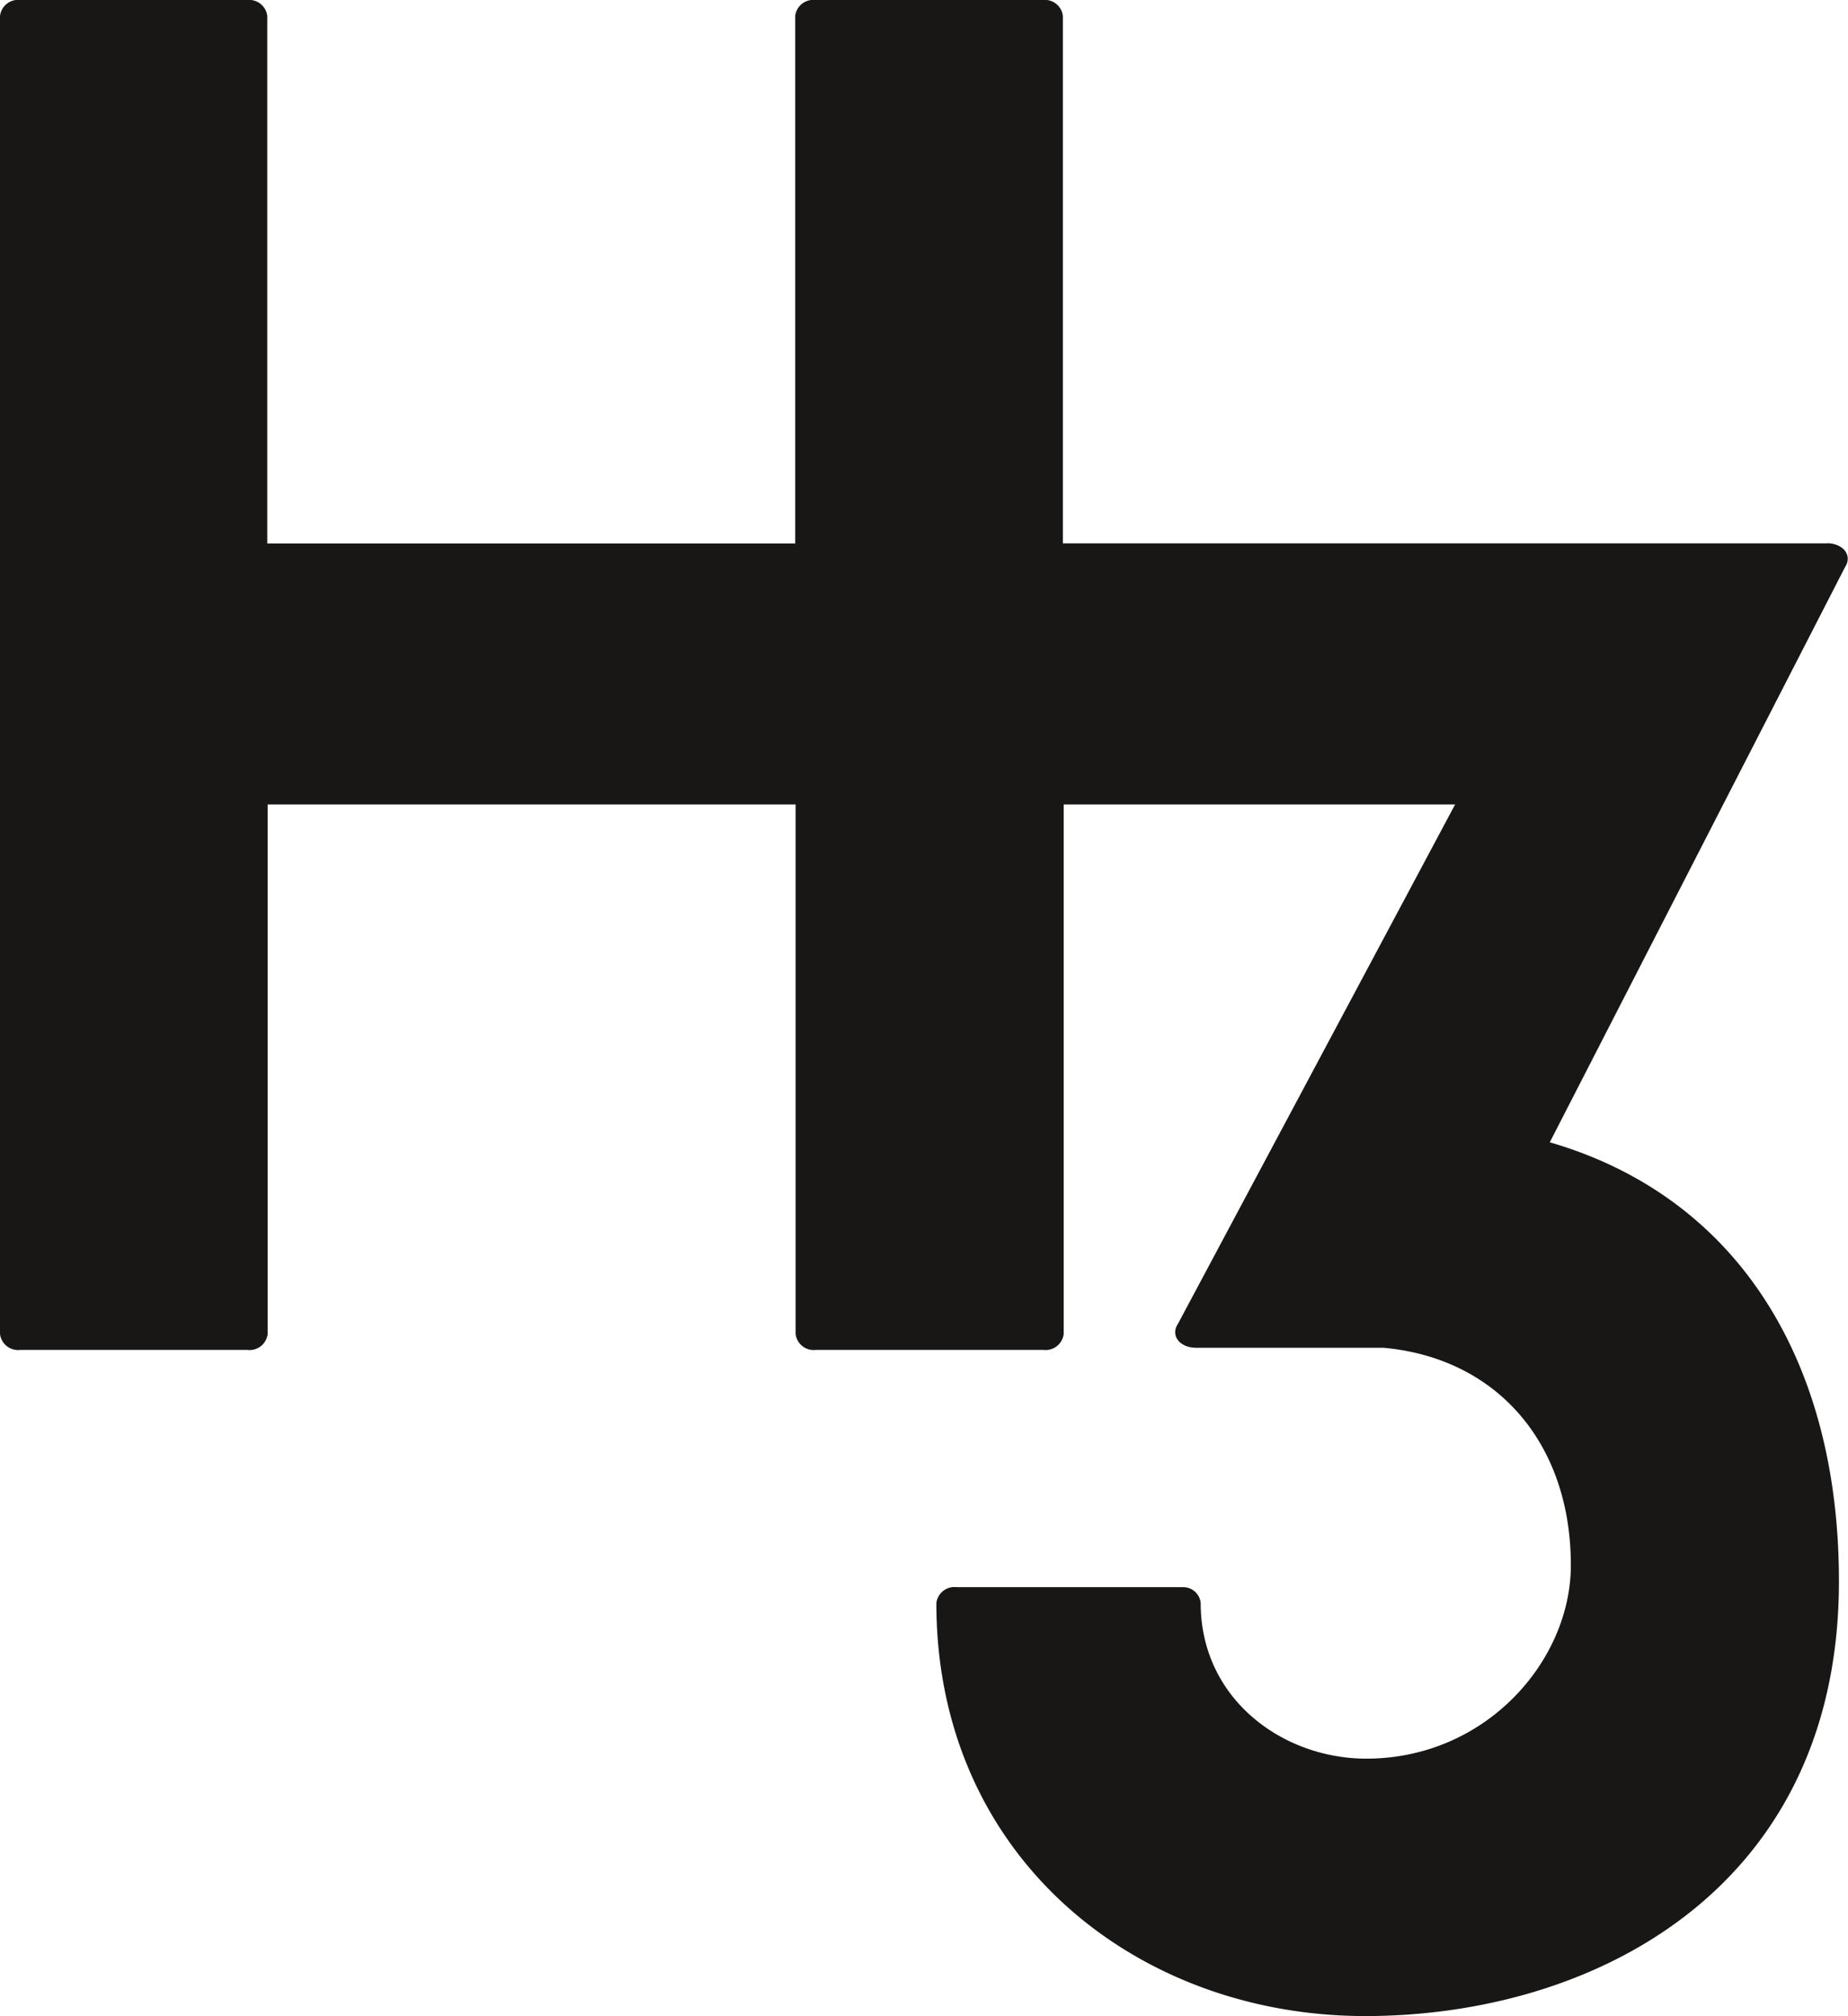 <svg xmlns="http://www.w3.org/2000/svg" xmlns:xlink="http://www.w3.org/1999/xlink" viewBox="0 0 181.57 198"><defs><style>.cls-1{fill:none;}.cls-2{clip-path:url(#clip-path);}.cls-3{fill:#181716;}</style><clipPath id="clip-path" transform="translate(0 0)"><rect class="cls-1" width="181.57" height="198"/></clipPath></defs><title>h3_logo</title><g id="Ebene_2" data-name="Ebene 2"><g id="Ebene_1-2" data-name="Ebene 1"><g class="cls-2"><path class="cls-3" d="M179.53,53.36h-75.1V1.57a1.79,1.79,0,0,0-2-1.57H80.13a1.79,1.79,0,0,0-2,1.57v51.8H26.26V1.57A1.79,1.79,0,0,0,24.3,0H2A1.79,1.79,0,0,0,0,1.57V131a1.79,1.79,0,0,0,2,1.57H24.3a1.79,1.79,0,0,0,2-1.57V79H78.17v52a1.79,1.79,0,0,0,2,1.57h22.34a1.79,1.79,0,0,0,2-1.57V79h38.46l-27.23,51c-.78,1.18.2,2.36,1.77,2.36h18.41c11.17,1,18.42,9.4,18.42,21.35,0,9.4-8.35,19-20.1,19-8.23,0-16.27-5.87-16.27-15.28a1.72,1.72,0,0,0-1.76-1.56H94a1.79,1.79,0,0,0-2,1.56c0,24.89,19.6,40.56,42.13,40.56s46.55-12.54,46.55-42.71c0-21.94-10.19-37.81-28.41-43.1l29-56.47c.78-1.18-.2-2.36-1.77-2.36" transform="translate(0 0)"/></g></g></g></svg>